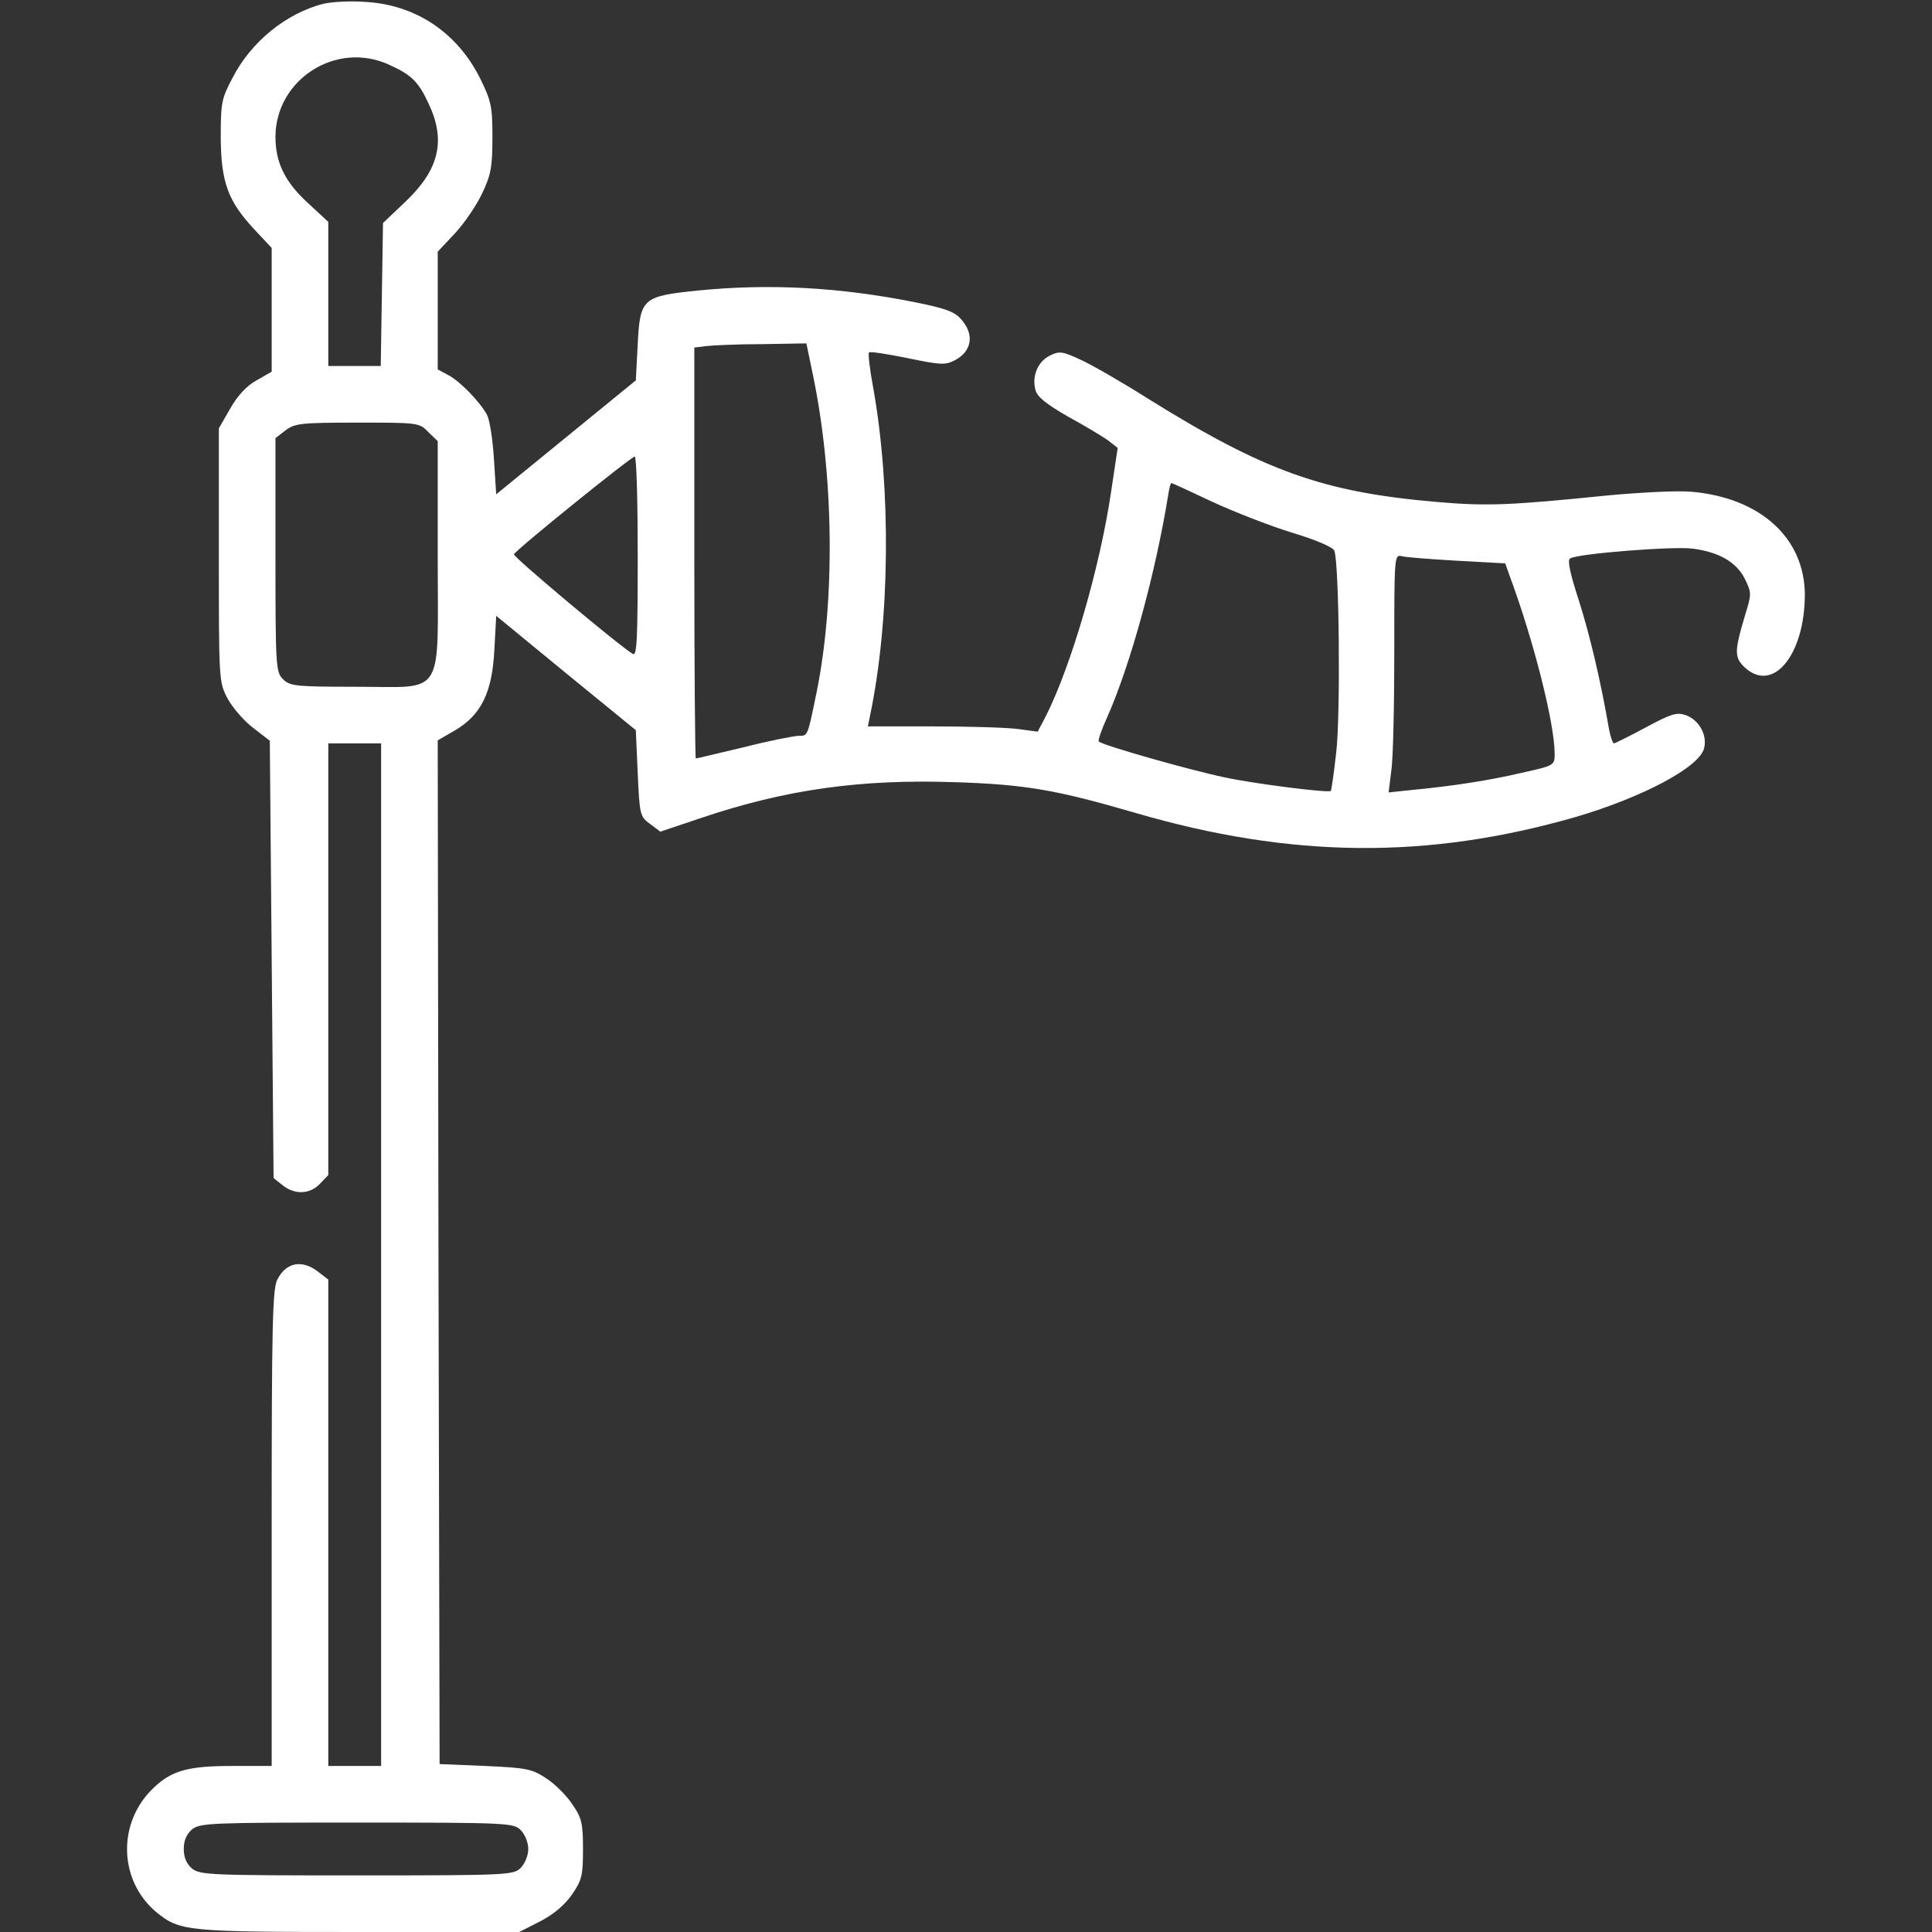 <?xml version="1.0" encoding="UTF-8" standalone="no"?>
<!DOCTYPE svg PUBLIC "-//W3C//DTD SVG 1.1//EN" "http://www.w3.org/Graphics/SVG/1.1/DTD/svg11.dtd">
<svg width="100%" height="100%" viewBox="0 0 512 512" version="1.1" xmlns="http://www.w3.org/2000/svg" xmlns:xlink="http://www.w3.org/1999/xlink" xml:space="preserve" xmlns:serif="http://www.serif.com/" style="fill-rule:evenodd;clip-rule:evenodd;stroke-linejoin:round;stroke-miterlimit:2;">
    <rect x="0" y="0" width="512" height="512" fill="#333333" stroke="none"/>
    <g transform="matrix(0.1,0,0,-0.1,0,512)">
        <path d="M857,5110C759,5085 666,5010 617,4915C587,4859 585,4848 585,4755C586,4636 604,4587 675,4511L720,4463L720,4135L680,4112C654,4098 629,4071 610,4037L580,3985L580,3649C580,3317 580,3313 603,3269C616,3245 646,3210 671,3191L715,3157L720,2578L725,1998L749,1979C781,1953 822,1955 848,1983L870,2006L870,3150L1010,3150L1010,440L870,440L870,1729L844,1749C801,1783 758,1775 735,1729C722,1705 720,1604 720,1070L720,440L615,440C499,440 455,428 407,382C310,290 314,136 415,52C477,2 494,0 952,0L1376,0L1431,28C1466,46 1495,70 1515,98C1542,137 1545,149 1545,219C1545,287 1542,302 1517,338C1502,361 1471,392 1448,407C1410,432 1397,435 1286,440L1165,445L1162,1802L1160,3158L1205,3184C1275,3225 1304,3284 1310,3396L1315,3488L1500,3336L1685,3185L1690,3071C1695,2961 1696,2956 1722,2937L1750,2916L1857,2952C2082,3028 2282,3056 2535,3047C2719,3041 2802,3026 3008,2966C3422,2845 3784,2842 4176,2955C4353,3007 4504,3087 4516,3137C4525,3172 4503,3212 4467,3225C4443,3233 4428,3228 4361,3192C4318,3169 4280,3150 4277,3150C4274,3150 4268,3167 4264,3188C4242,3316 4213,3438 4184,3529C4161,3600 4153,3636 4161,3640C4180,3653 4438,3673 4486,3666C4556,3657 4602,3630 4624,3586C4642,3549 4642,3546 4625,3491C4596,3394 4596,3378 4623,3352C4698,3281 4783,3384 4783,3545C4782,3695 4664,3802 4480,3817C4444,3820 4345,3815 4260,3807C4003,3781 3941,3778 3805,3790C3506,3816 3351,3871 3040,4065C2972,4108 2892,4154 2863,4167C2816,4189 2807,4190 2783,4178C2751,4163 2734,4124 2744,4087C2748,4069 2771,4050 2832,4015C2878,3990 2926,3961 2939,3951L2962,3933L2945,3820C2916,3620 2839,3355 2771,3221L2750,3181L2698,3188C2669,3192 2567,3195 2472,3195L2300,3195L2305,3220C2359,3475 2362,3825 2314,4093C2305,4141 2300,4183 2303,4186C2305,4189 2351,4182 2405,4171C2491,4153 2505,4152 2530,4165C2576,4189 2583,4234 2547,4274C2530,4294 2505,4303 2425,4319C2225,4359 2039,4369 1849,4350C1703,4335 1696,4330 1690,4207L1685,4112L1315,3810L1309,3903C1306,3953 1298,4006 1291,4020C1272,4055 1220,4109 1188,4126L1160,4141L1160,4453L1206,4502C1231,4529 1263,4576 1278,4608C1301,4656 1305,4679 1305,4755C1305,4837 1302,4852 1273,4911C1212,5034 1101,5108 967,5115C928,5118 878,5115 857,5110ZM1030,4949C1090,4922 1109,4904 1136,4845C1182,4748 1164,4671 1076,4587L1015,4529L1012,4339L1009,4150L870,4150L870,4532L816,4582C755,4638 730,4689 730,4758C731,4910 891,5012 1030,4949ZM2153,4133C2210,3864 2214,3530 2164,3285C2140,3168 2141,3170 2117,3170C2105,3170 2039,3157 1972,3140C1904,3124 1847,3110 1844,3110C1842,3110 1840,3355 1840,3654L1840,4199L1873,4203C1890,4205 1957,4208 2021,4208L2137,4210L2153,4133ZM1135,3975L1160,3951L1160,3649C1160,3265 1182,3300 943,3300C783,3300 768,3302 750,3320C731,3339 730,3353 730,3649L730,3959L756,3979C781,3998 796,4000 947,4000C1108,4000 1111,4000 1135,3975ZM1690,3645C1690,3427 1688,3380 1677,3387C1639,3410 1360,3644 1362,3651C1366,3662 1673,3910 1682,3910C1687,3910 1690,3791 1690,3645ZM3211,3791C3269,3764 3364,3727 3422,3709C3486,3690 3532,3670 3536,3661C3549,3630 3553,3224 3541,3125C3535,3070 3528,3025 3527,3024C3521,3018 3323,3043 3245,3060C3154,3079 2921,3145 2912,3155C2909,3157 2919,3186 2934,3219C2995,3356 3061,3596 3095,3803C3098,3823 3102,3840 3104,3840C3106,3840 3154,3818 3211,3791ZM3862,3634L3989,3627L4000,3596C4065,3421 4120,3202 4120,3122C4120,3092 4119,3091 4033,3072C3947,3052 3853,3037 3737,3026L3680,3020L3687,3077C3692,3109 3695,3251 3695,3393C3695,3646 3695,3651 3715,3646C3726,3643 3792,3638 3862,3634ZM1380,270C1391,259 1400,237 1400,220C1400,203 1391,181 1380,170C1361,151 1347,150 946,150C559,150 531,151 509,168C494,181 487,198 487,220C487,242 494,259 509,272C531,289 559,290 946,290C1347,290 1361,289 1380,270Z" style="fill:white;fill-rule:nonzero;"/>
    </g>
</svg>
